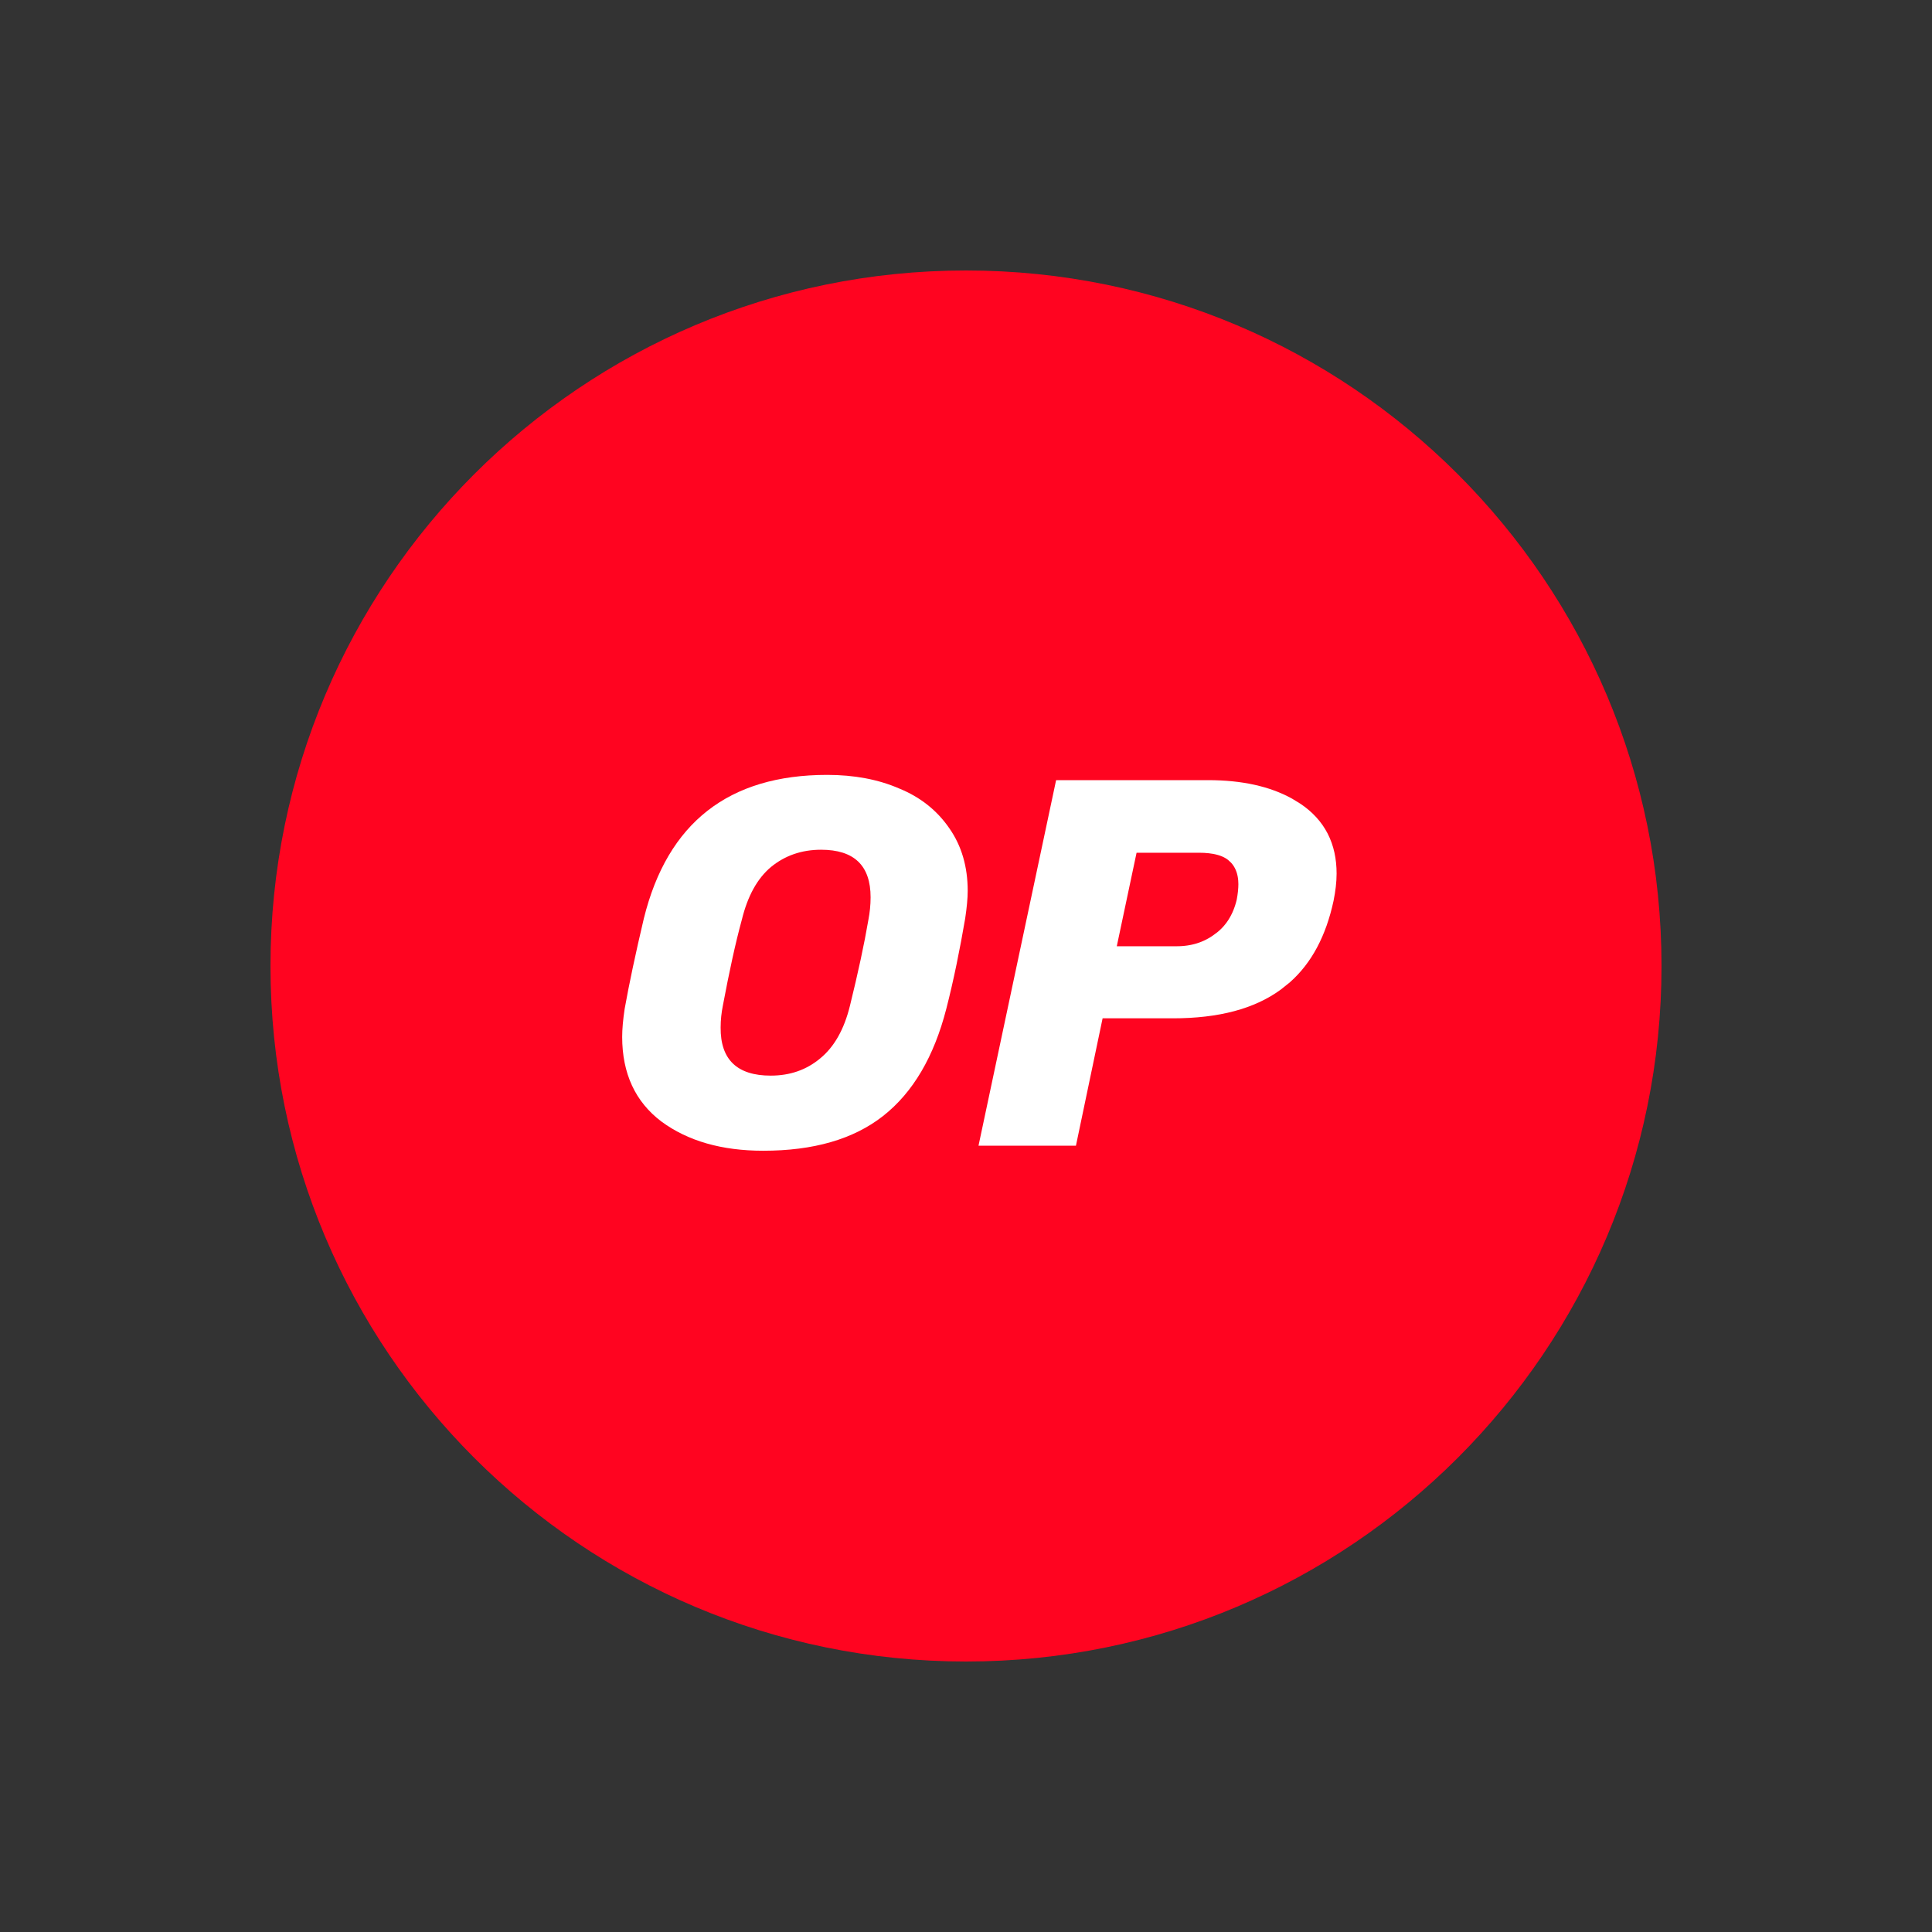 <svg xmlns="http://www.w3.org/2000/svg" width="50" height="50" viewBox="0 0 50 50" fill="none"><rect x="0" y="0" width="50" height="50" fill="#333333" stroke="none"/><g style="mix-blend-mode:luminosity"><g clip-path="url(#clip0_65463_32624)"><path d="M25 43C34.941 43 43 34.941 43 25C43 15.059 34.941 7 25 7C15.059 7 7 15.059 7 25C7 34.941 15.059 43 25 43Z" fill="#FF0420"></path><path d="M19.752 29.781C18.679 29.781 17.801 29.529 17.117 29.025C16.44 28.514 16.102 27.779 16.102 26.836C16.102 26.634 16.123 26.397 16.166 26.109C16.282 25.461 16.447 24.683 16.663 23.769C17.275 21.292 18.859 20.054 21.408 20.054C22.099 20.054 22.726 20.169 23.273 20.407C23.82 20.63 24.252 20.975 24.569 21.436C24.886 21.89 25.044 22.43 25.044 23.056C25.044 23.243 25.022 23.481 24.979 23.769C24.842 24.568 24.684 25.353 24.49 26.109C24.173 27.34 23.633 28.269 22.855 28.881C22.085 29.486 21.048 29.781 19.752 29.781ZM19.946 27.837C20.45 27.837 20.875 27.686 21.228 27.39C21.588 27.095 21.847 26.642 21.998 26.023C22.207 25.173 22.366 24.439 22.474 23.805C22.51 23.618 22.531 23.423 22.531 23.222C22.531 22.401 22.106 21.991 21.25 21.991C20.746 21.991 20.314 22.142 19.954 22.437C19.601 22.732 19.349 23.186 19.198 23.805C19.032 24.41 18.874 25.144 18.708 26.023C18.672 26.203 18.65 26.39 18.65 26.591C18.643 27.427 19.082 27.837 19.946 27.837Z" fill="white"></path><path d="M31.264 20.69C32.081 20.69 32.714 20.84 33.192 21.104L33.388 21.224C33.855 21.543 34.091 21.982 34.091 22.609C34.091 22.79 34.067 22.991 34.023 23.21C33.844 24.039 33.516 24.633 33.057 25.042L32.852 25.206L32.848 25.209C32.286 25.621 31.474 25.854 30.356 25.854H28.129L28.046 26.251L27.439 29.151H25.941L27.737 20.69H31.264ZM28.925 21.966L28.413 24.386L28.286 24.989H30.45C30.926 24.989 31.355 24.86 31.73 24.583L31.73 24.584C32.128 24.296 32.375 23.891 32.492 23.403L32.494 23.392L32.497 23.38C32.53 23.206 32.549 23.037 32.549 22.883C32.549 22.52 32.434 22.169 32.154 21.915H32.153C31.859 21.642 31.432 21.569 31.033 21.569H29.008L28.925 21.966Z" fill="white" stroke="white"></path></g></g><defs><clipPath id="clip0_65463_32624"><rect width="36" height="36" fill="white" transform="translate(7 7)"></rect></clipPath></defs></svg>